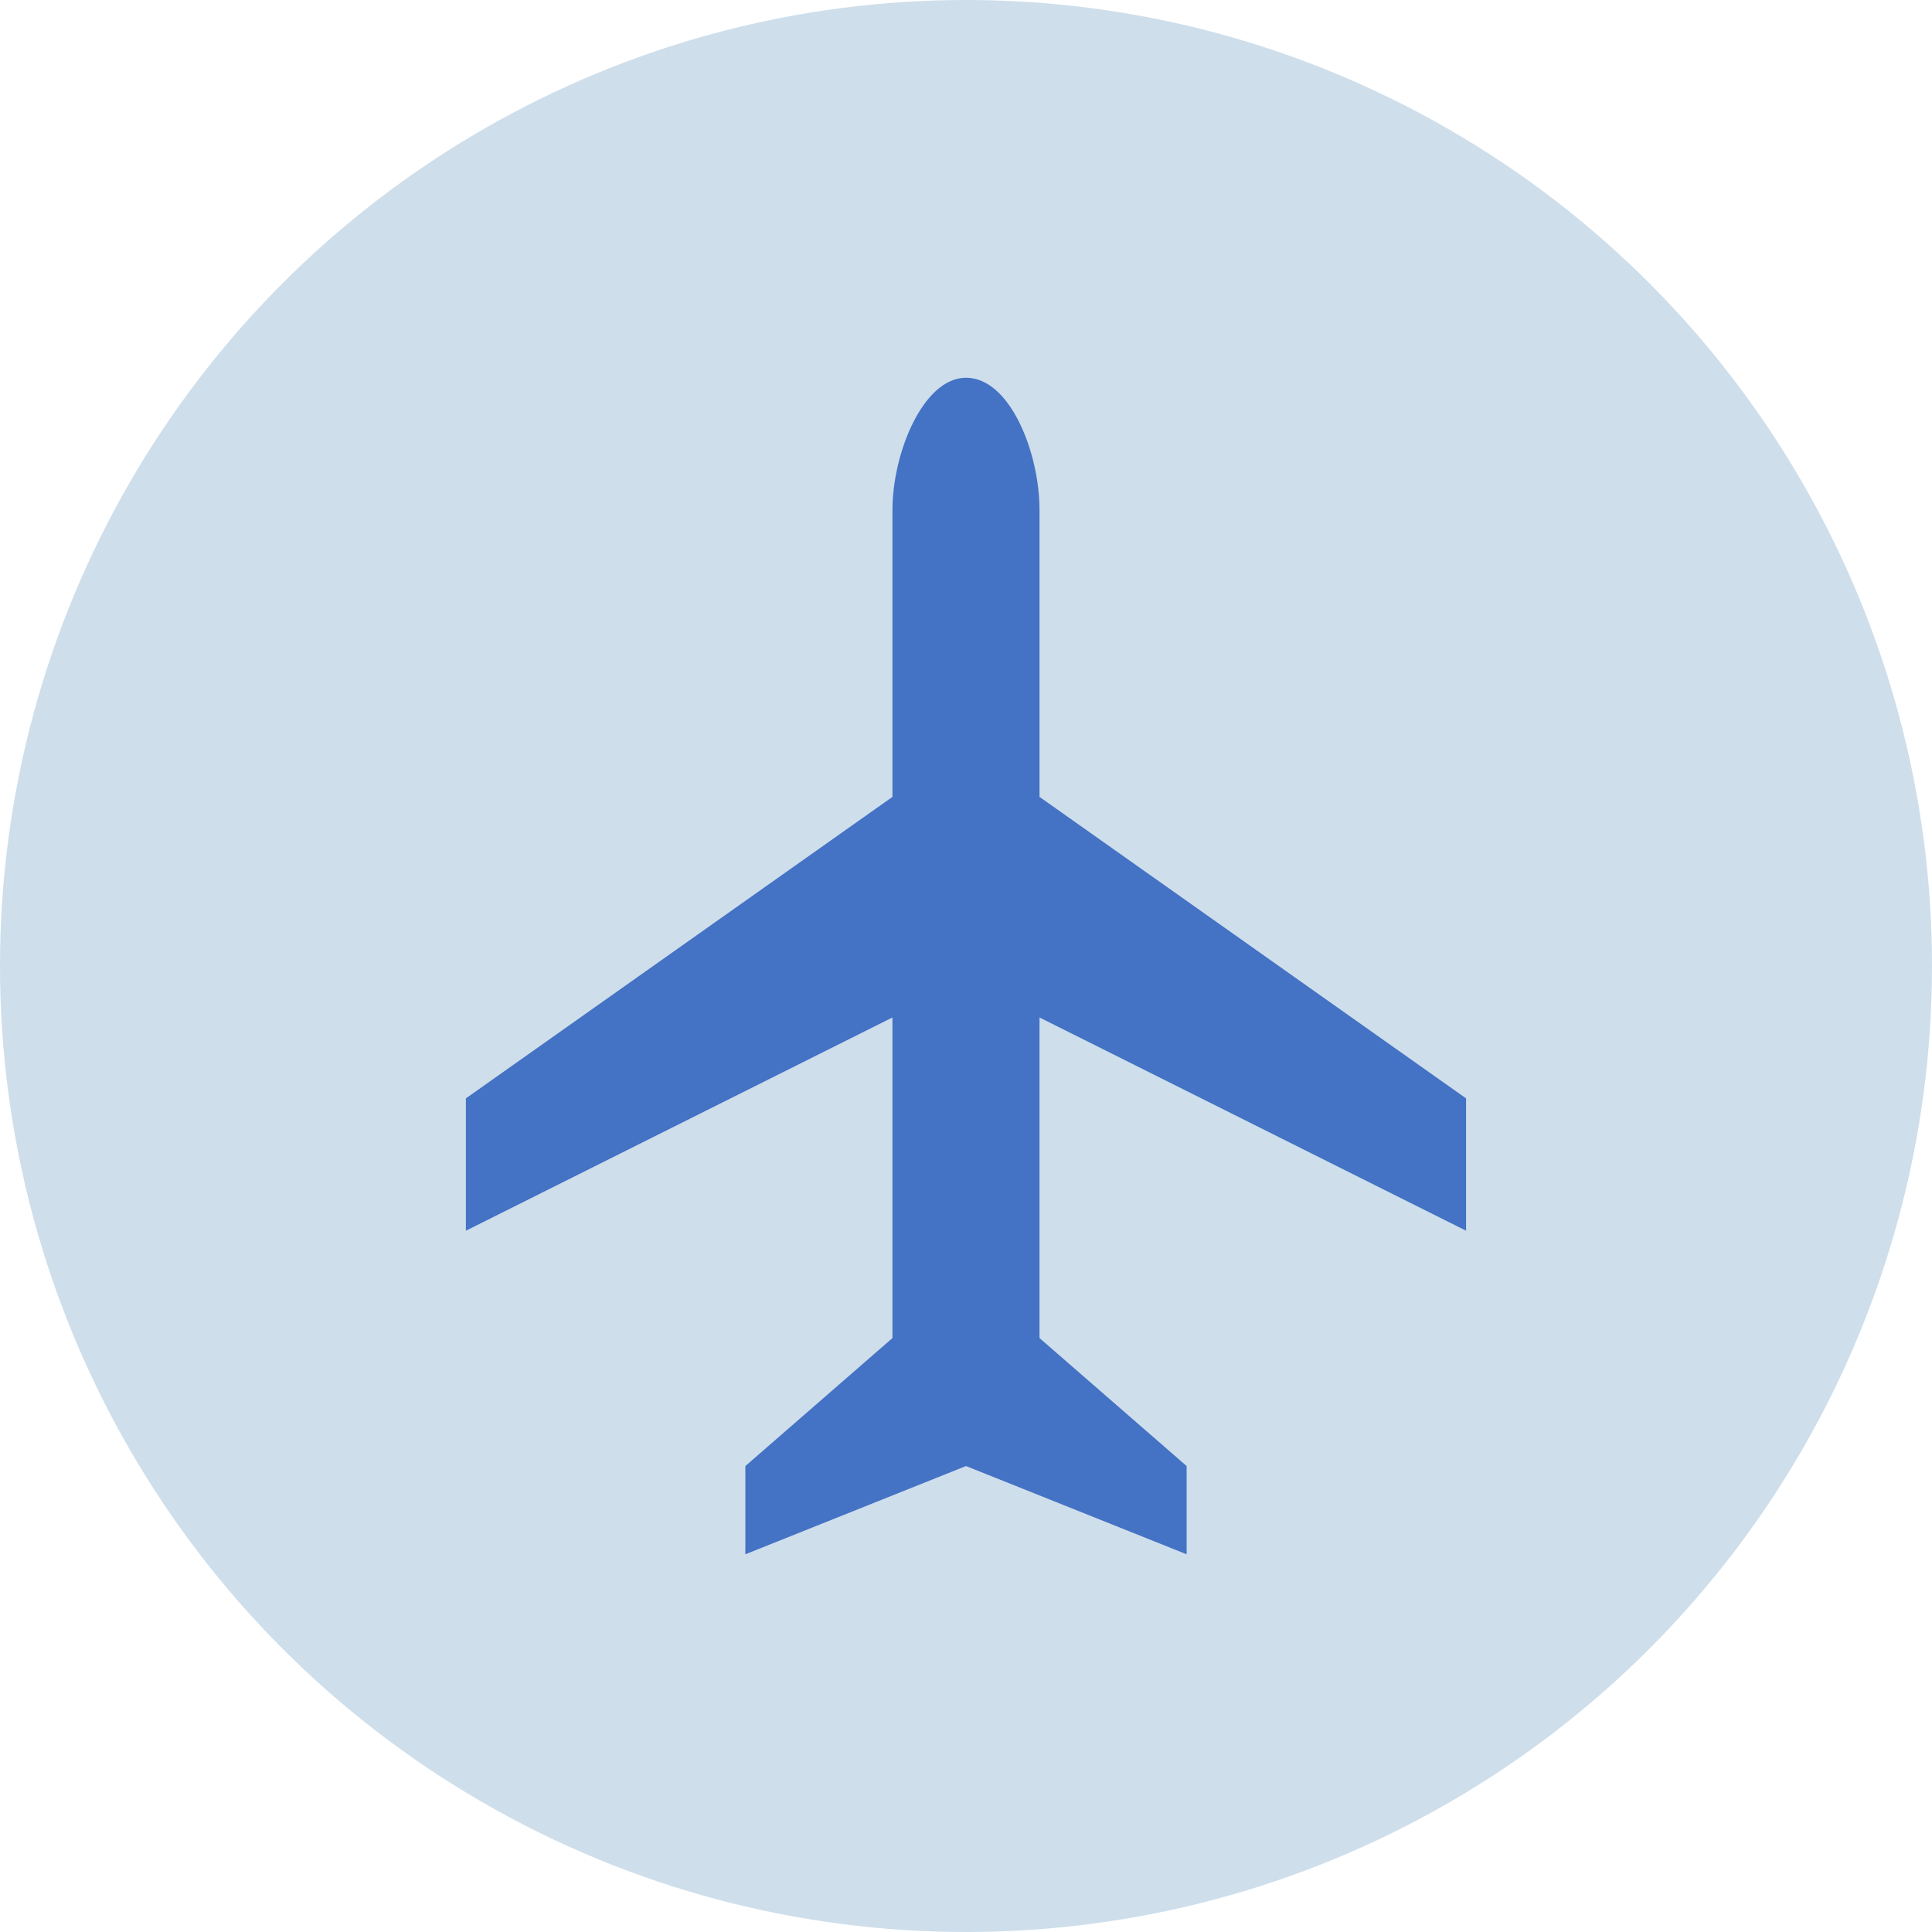 <svg xmlns="http://www.w3.org/2000/svg" width="56" height="56" viewBox="0 0 56 56">
  <g id="price08" transform="translate(-328.035 -159.489)">
    <g id="グループ_11" data-name="グループ 11">
      <circle id="楕円形_6" data-name="楕円形 6" cx="28" cy="28" r="28" transform="translate(328.035 159.489)" fill="#cedeeb"/>
      <path id="パス_40" data-name="パス 40" d="M370.53,195.162v-3.836l-12.364-8.739v-8.313c0-1.662-.852-3.836-2.131-3.836-1.237,0-2.132,2.174-2.132,3.836v8.313l-12.364,8.739v3.836l12.364-6.181v9.293l-4.263,3.709v2.558l6.395-2.558,6.395,2.558v-2.558l-4.264-3.709v-9.293Z" fill="#4472c4"/>
    </g>
  </g>
</svg>
